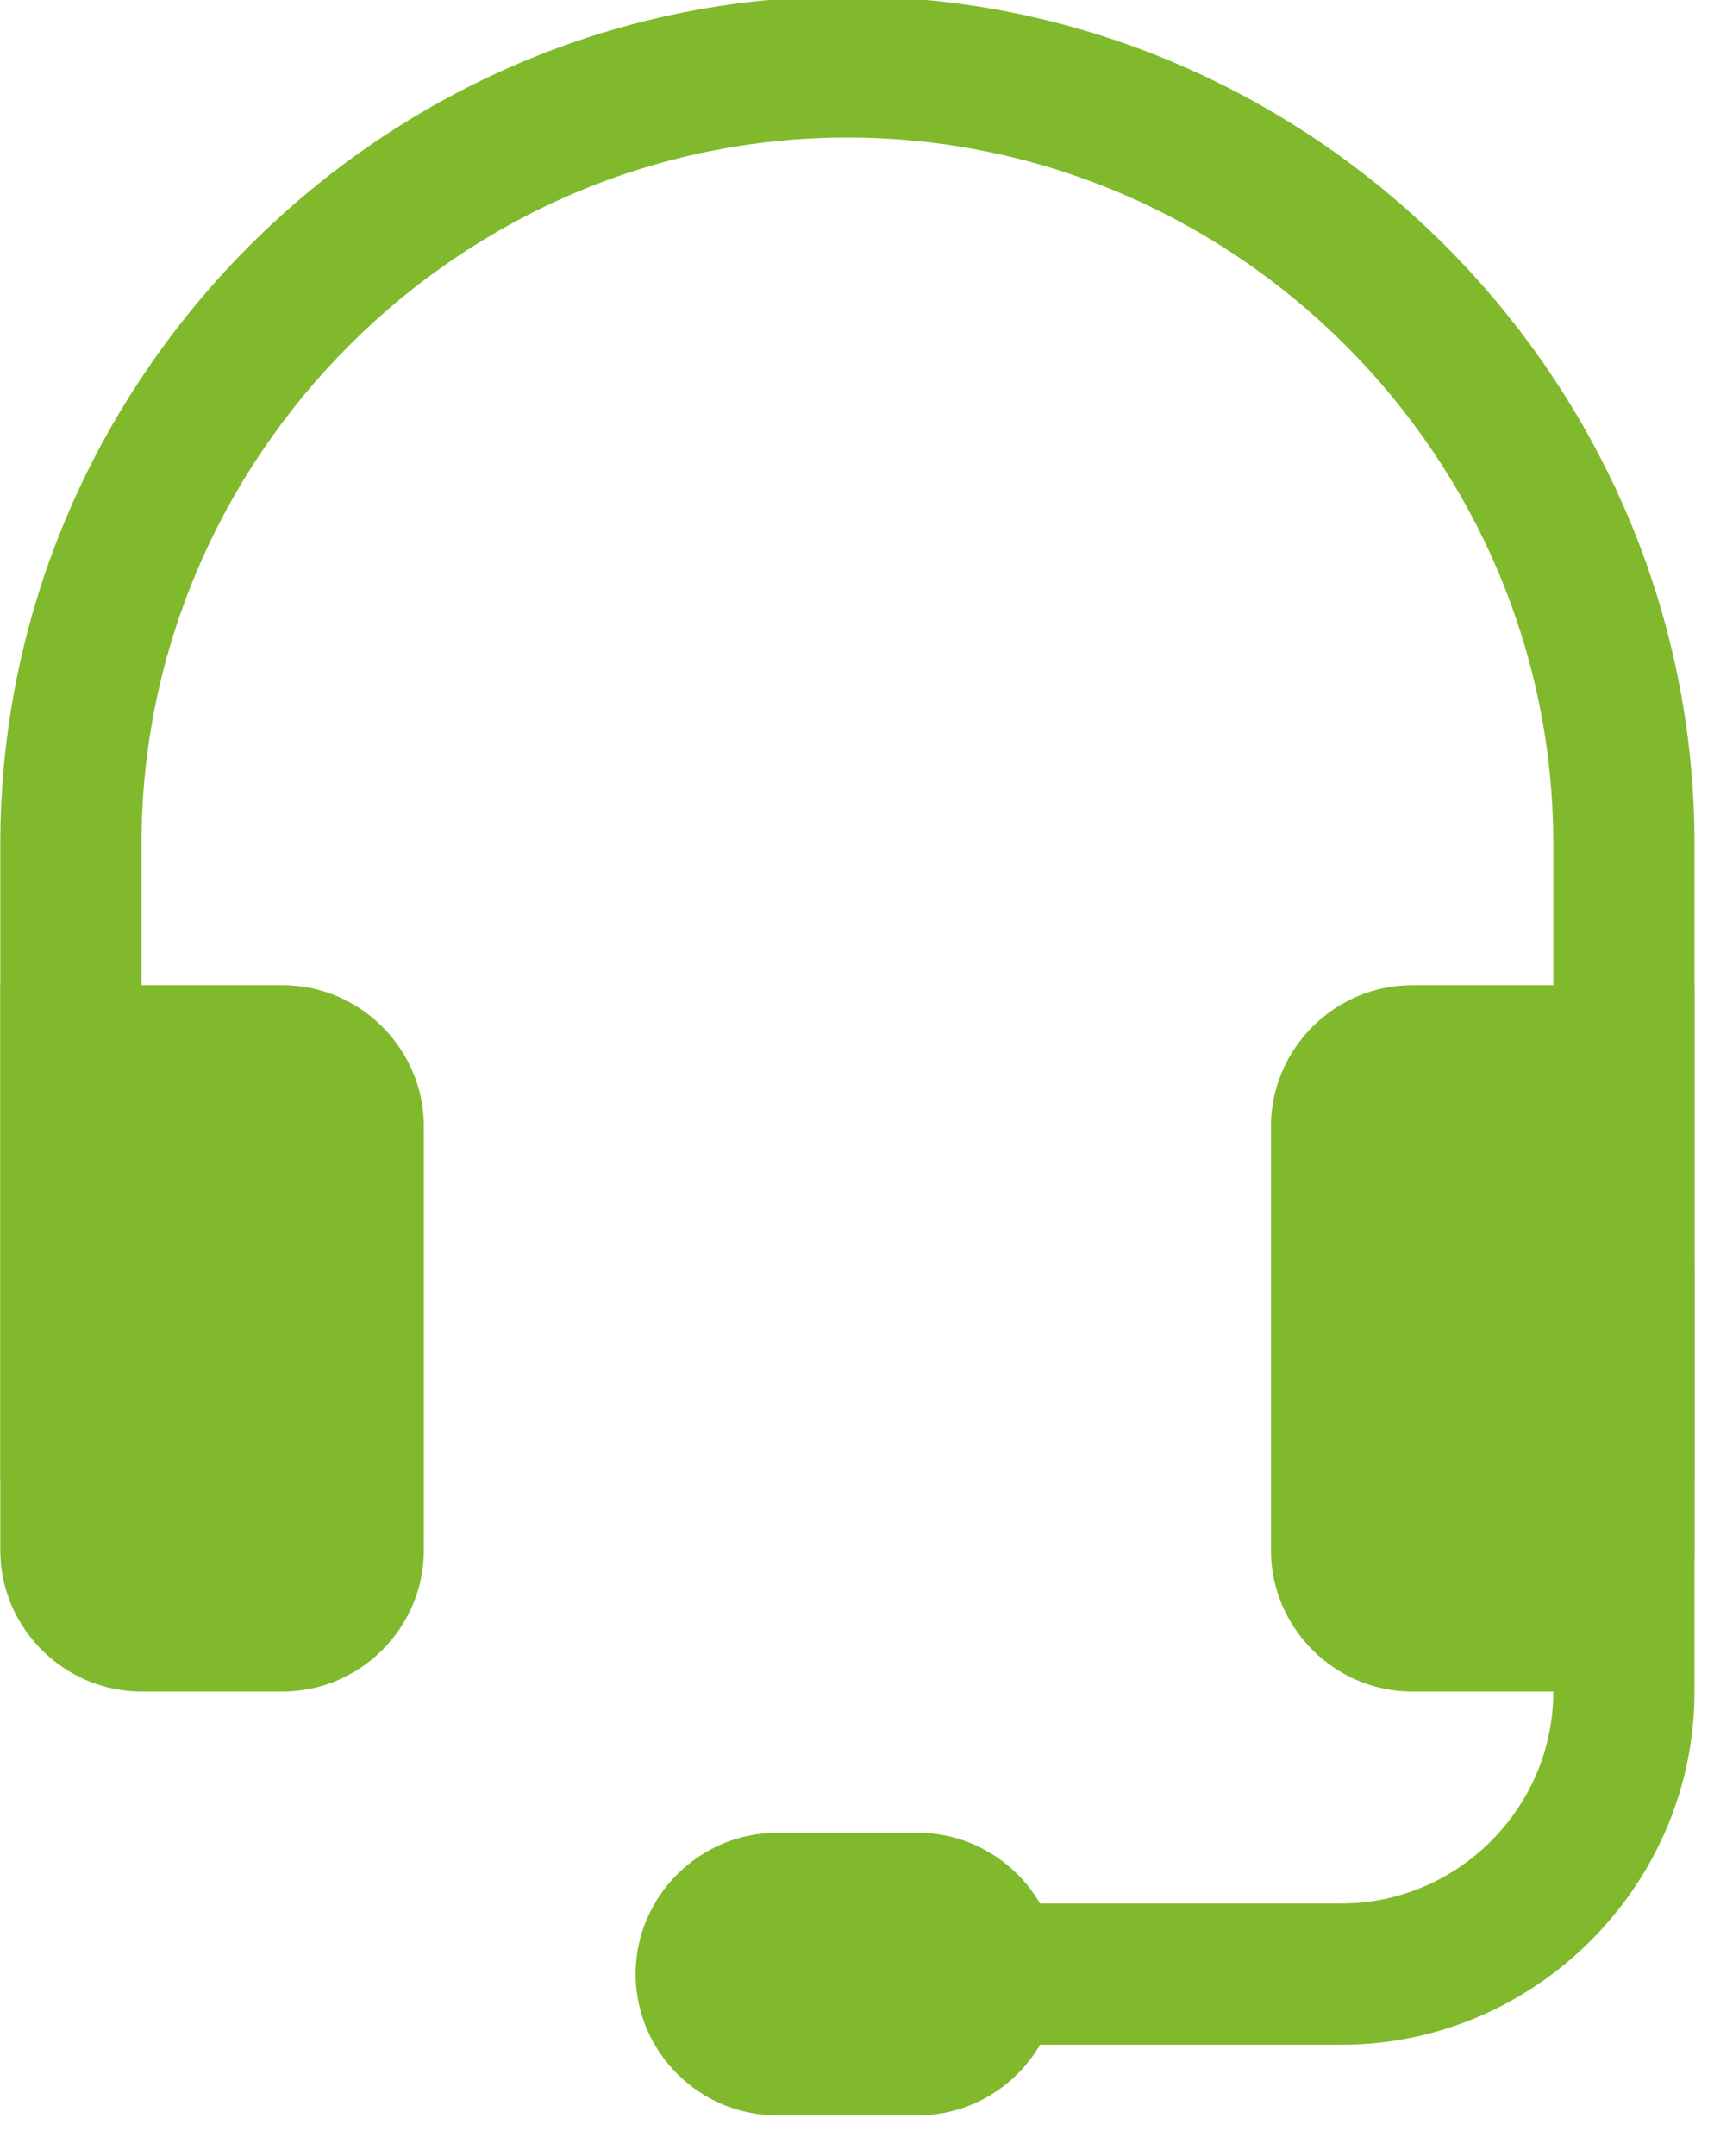 <?xml version="1.0" encoding="UTF-8" standalone="no"?>
<!DOCTYPE svg PUBLIC "-//W3C//DTD SVG 1.1//EN" "http://www.w3.org/Graphics/SVG/1.1/DTD/svg11.dtd">
<svg width="100%" height="100%" viewBox="0 0 35 44" version="1.1" xmlns="http://www.w3.org/2000/svg" xmlns:xlink="http://www.w3.org/1999/xlink" xml:space="preserve" xmlns:serif="http://www.serif.com/" style="fill-rule:evenodd;clip-rule:evenodd;stroke-linejoin:round;stroke-miterlimit:2;">
    <g transform="matrix(1,0,0,1,-1240.03,-2530.17)">
        <g transform="matrix(1,0,0,2.802,0,0)">
            <g transform="matrix(2.883,0,0,1.029,1234.27,902.96)">
                <path d="M8,1C5.257,1 3,3.257 3,6L3,10.5L2,10.5L2,6C2,2.708 4.708,0 8,0C11.292,-0 14,2.708 14,6L14,10.5L13,10.5L13,6C13,3.257 10.743,1 8,1Z" style="fill:rgb(129,185,45);"/>
                <path d="M11,8C11,7.451 11.451,7 12,7L14,7L14,11C14,11.549 13.549,12 13,12L12,12C11.451,12 11,11.549 11,11L11,8ZM5,8C5,7.451 4.549,7 4,7L2,7L2,11C2,11.549 2.451,12 3,12L4,12C4.549,12 5,11.549 5,11L5,8Z" style="fill:rgb(129,185,45);fill-rule:nonzero;"/>
                <path d="M13.5,8.5C13.774,8.5 14,8.726 14,9L14,12C14,13.371 12.871,14.5 11.5,14.5L8,14.5C7.726,14.5 7.5,14.274 7.5,14C7.5,13.726 7.726,13.5 8,13.5L11.5,13.5C12.323,13.5 13,12.823 13,12L13,9C13,8.726 13.226,8.5 13.5,8.5Z" style="fill:rgb(129,185,45);"/>
                <path d="M6.5,14C6.5,13.451 6.951,13 7.5,13L8.5,13C9.049,13 9.5,13.451 9.5,14C9.5,14.549 9.049,15 8.5,15L7.5,15C6.951,15 6.5,14.549 6.5,14Z" style="fill:rgb(129,185,45);fill-rule:nonzero;"/>
            </g>
        </g>
    </g>
</svg>
